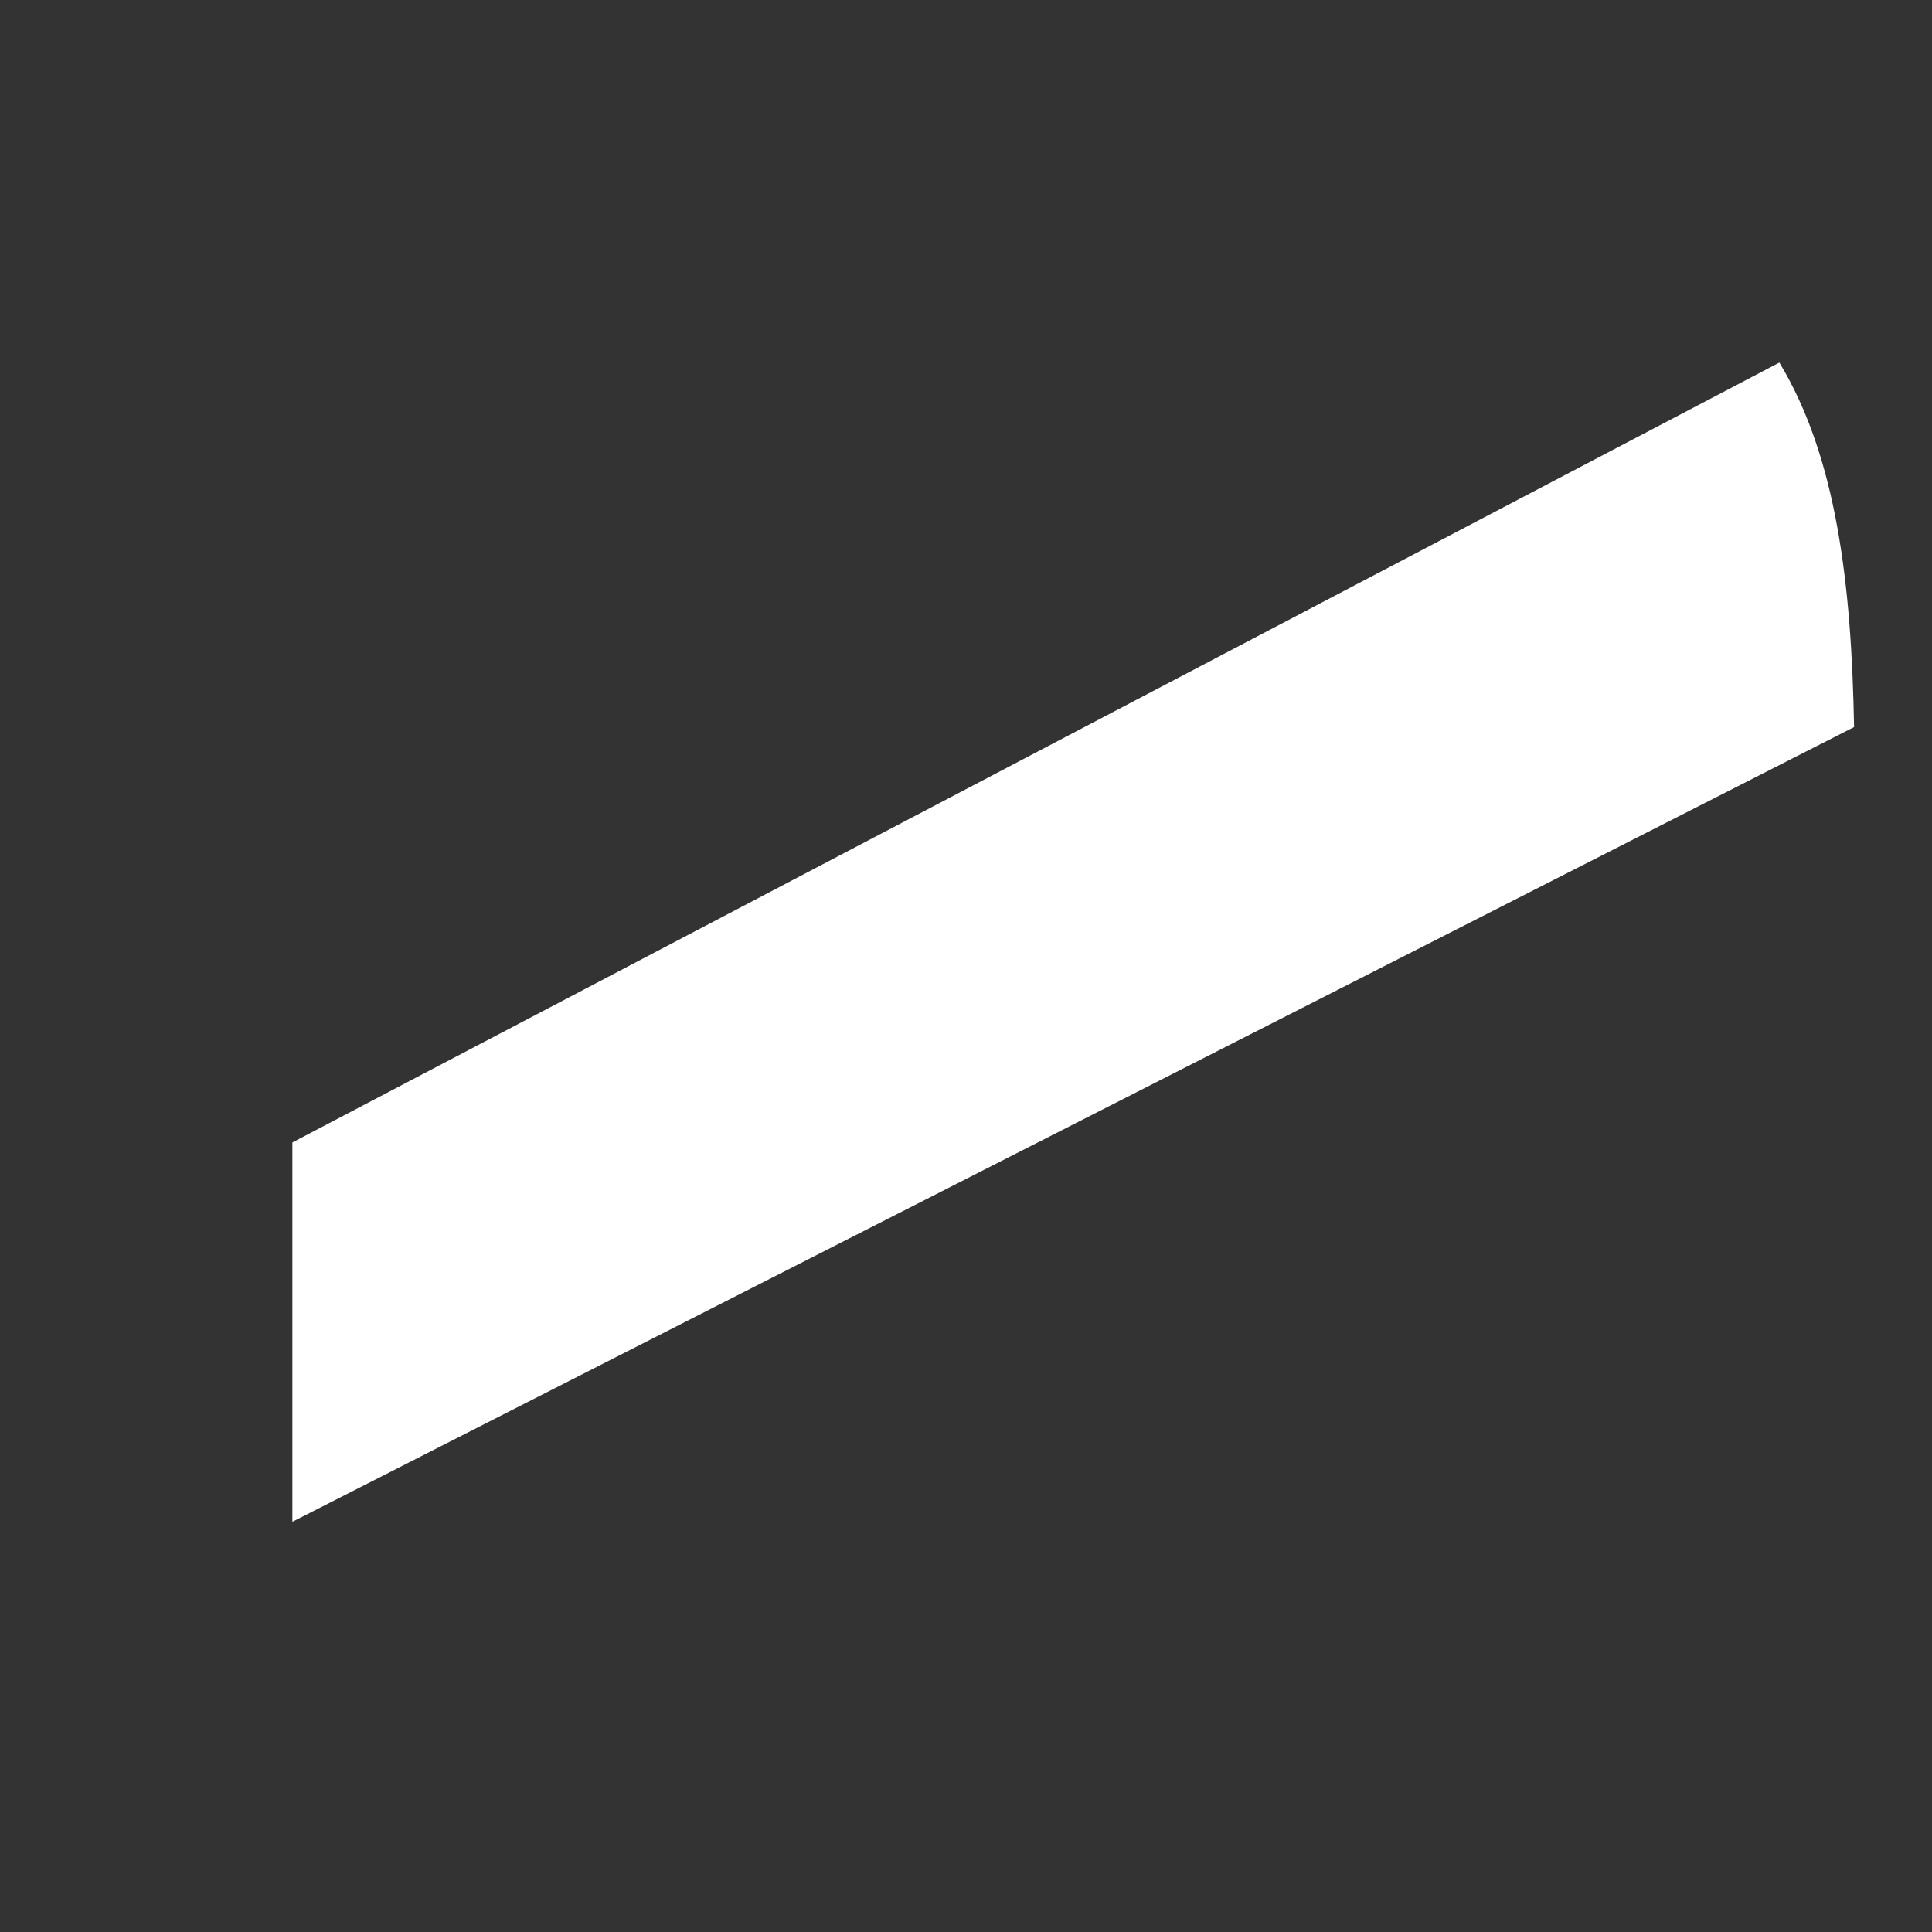 <svg width="3" height="3" viewBox="0 0 3 3" fill="none" xmlns="http://www.w3.org/2000/svg">
<rect x="0" y="0" width="3" height="3" fill="#333333" stroke="none"/>
<path d="M2.879 1.129L0.454 2.363V1.774L2.763 0.563C2.852 0.71 2.875 0.908 2.879 1.129Z" fill="white"/>
</svg>
